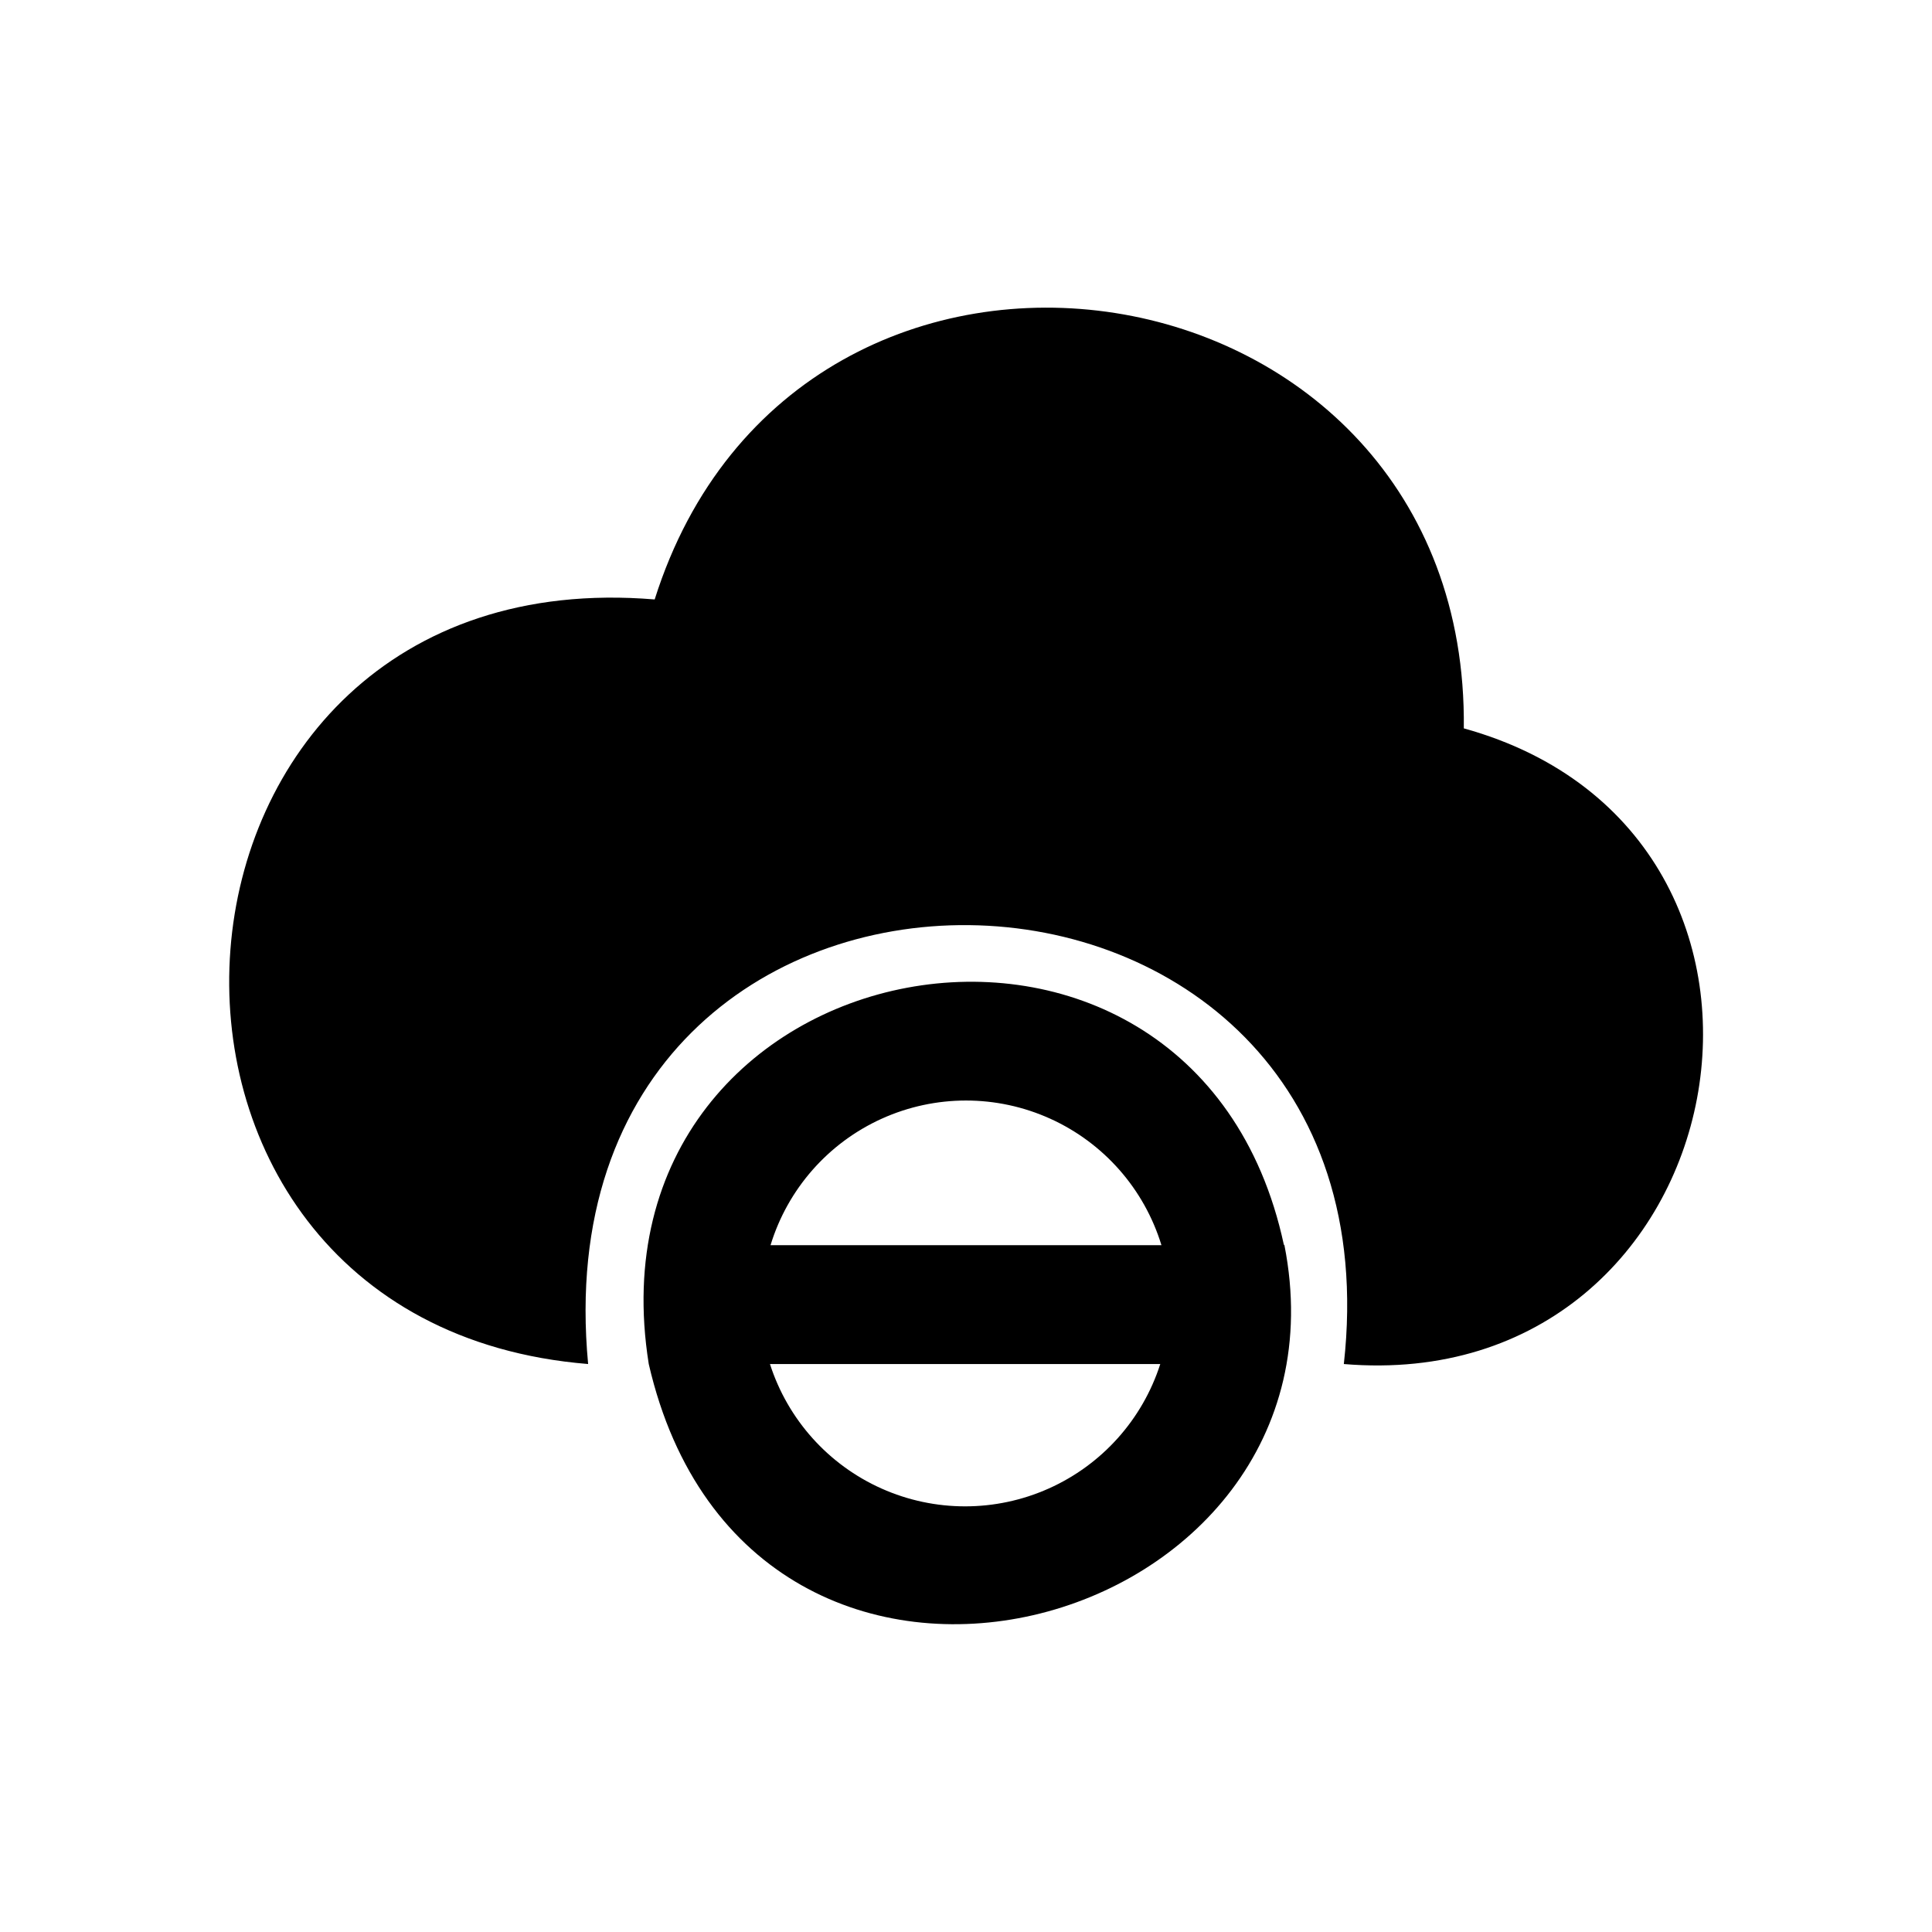<?xml version="1.0" encoding="UTF-8"?>
<!-- Uploaded to: SVG Repo, www.svgrepo.com, Generator: SVG Repo Mixer Tools -->
<svg fill="#000000" width="800px" height="800px" version="1.1" viewBox="144 144 512 512" xmlns="http://www.w3.org/2000/svg">
 <path d="m500.13 505.48c17.004-152.72-215.06-157.44-200.27 0-136.03-11.023-122.64-214.28 17.637-202.62 38.102-120.6 215.85-93.207 214.43 34.164 101.71 28.18 73.684 177.28-31.805 168.46zm-15.742-31.488c20.309 103.28-141.7 147.68-168.46 31.488-17.949-112.57 144.37-142.8 168.3-31.645zm-32.59 31.488h-103.75c4.719 14.699 15.469 26.699 29.566 32.996s30.207 6.297 44.305 0c14.098-6.297 24.852-18.297 29.566-32.996 0 0 0.16-0.156 0.16-0.316zm0-31.488c-4.551-14.895-15.289-27.109-29.477-33.527s-30.453-6.418-44.645 0c-14.188 6.418-24.926 18.633-29.477 33.527z"/>
</svg>